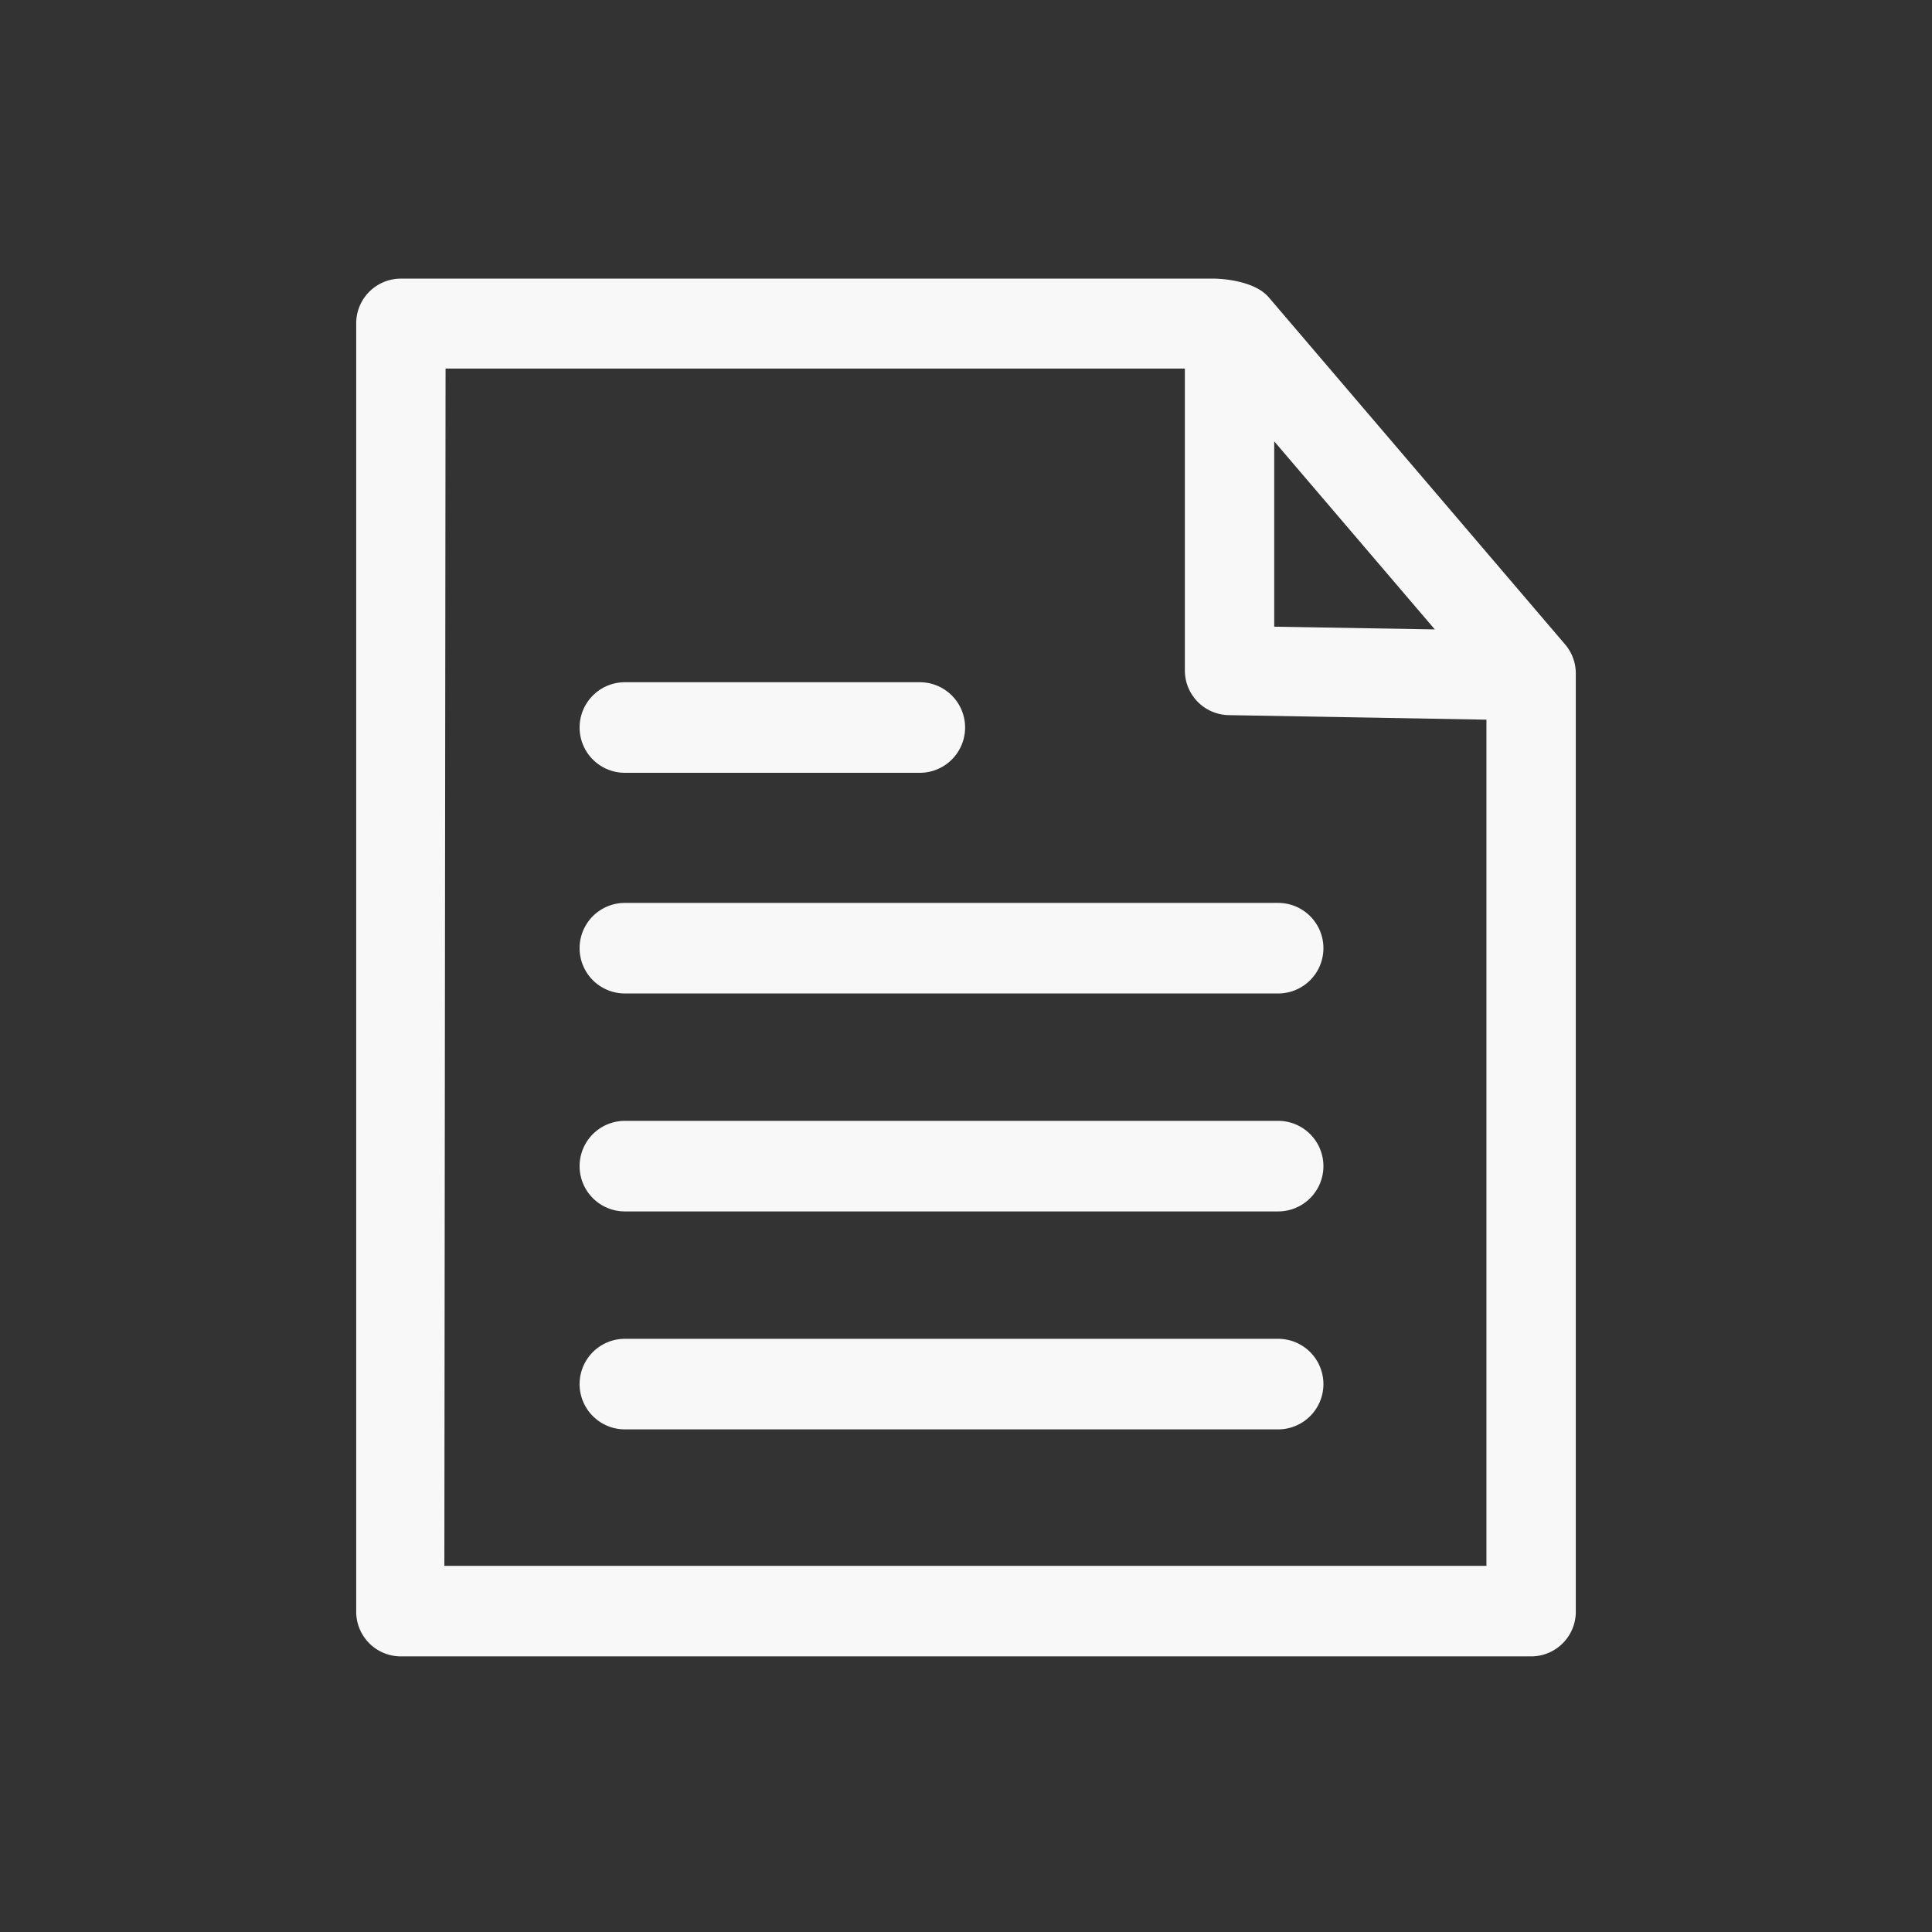 <svg xmlns="http://www.w3.org/2000/svg" viewBox="0 0 64 64"><rect x="0" y="0" width="64" height="64" fill="#333333" stroke="none"/><defs><style>.cls-1{fill:#f8f8f8;}</style></defs><g id="Layer_1" data-name="Layer 1"><path class="cls-1" d="M50.72,54.87H13.28a1.48,1.48,0,0,1-1.48-1.48V10.71a1.48,1.48,0,0,1,1.48-1.48H40.22s1.28,0,1.81.62l9.81,11.49a1.48,1.48,0,0,1,.36,1v.09h0v31A1.48,1.48,0,0,1,50.72,54.87Zm-36-3H49.24V23.84l-8.53-.15a1.48,1.48,0,0,1-1.46-1.48v-10H14.76ZM42.21,20.76l5.32.09-5.32-6.23Z"/><path class="cls-1" d="M42.34,47.35H20.7a1.48,1.48,0,1,1,0-3H42.34a1.48,1.48,0,0,1,0,3Z"/><path class="cls-1" d="M42.34,40.13H20.7a1.48,1.48,0,1,1,0-3H42.34a1.48,1.48,0,0,1,0,3Z"/><path class="cls-1" d="M42.34,32.91H20.7a1.48,1.48,0,0,1,0-3H42.34a1.48,1.48,0,0,1,0,3Z"/><path class="cls-1" d="M30.47,25.6H20.7a1.48,1.48,0,0,1,0-3h9.77a1.48,1.48,0,1,1,0,3Z"/></g></svg>
